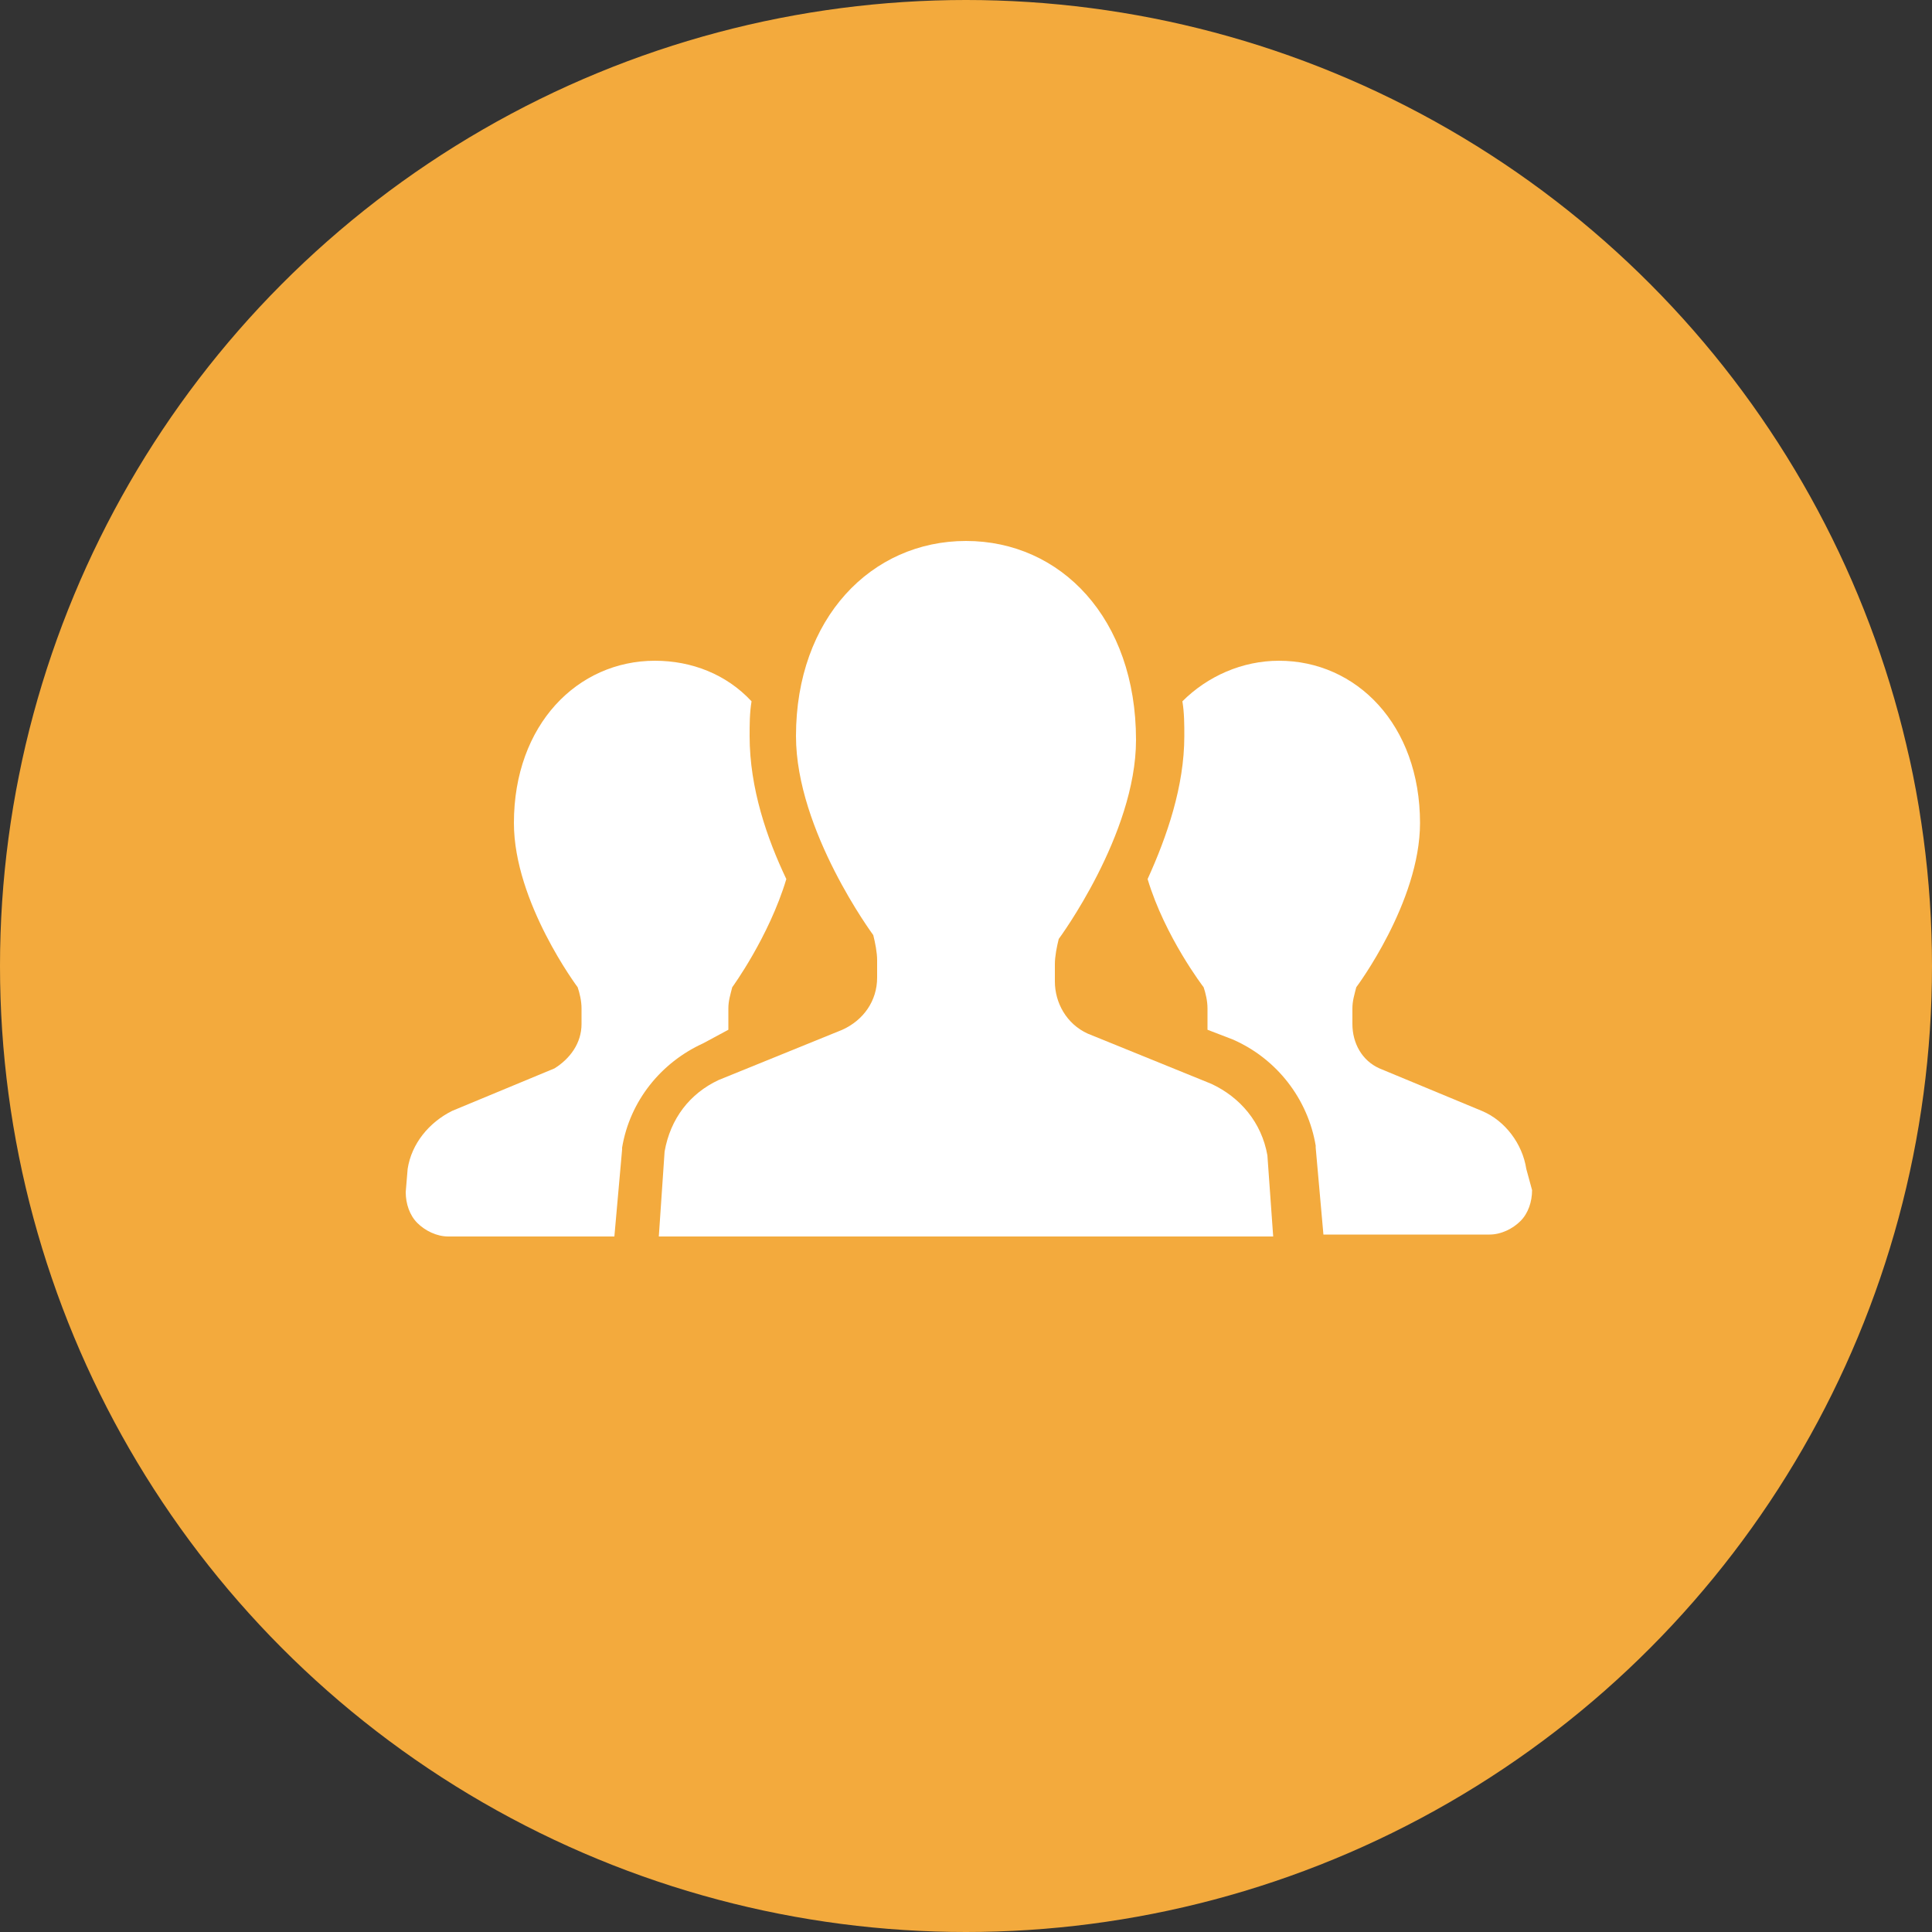 <svg version="1.1" id="レイヤー_1" xmlns="http://www.w3.org/2000/svg" x="0" y="0" width="100px" height="100px" viewBox="0 0 100 100" xml:space="preserve"><rect x="0" y="0" width="100" height="100" fill="#333333" stroke="none"/><style>.st1{fill:#fff}</style><circle cx="50" cy="50" r="50" fill="#f3aa3d"/><path class="st1" d="M37.7 53.3v-1.1c0-.4.1-.7.2-1.1 0 0 1.9-2.6 2.8-5.6-1-2.1-1.9-4.7-1.9-7.4 0-.6 0-1.2.1-1.8-1.3-1.4-3.1-2.1-5-2.1-4 0-7.3 3.3-7.3 8.4 0 4.1 3.3 8.5 3.3 8.5.1.3.2.7.2 1.1v.8c0 1-.6 1.8-1.4 2.3l-5.3 2.2c-1.2.6-2.1 1.7-2.3 3l-.1 1.2c0 .6.2 1.2.6 1.6.4.4 1 .7 1.6.7h8.6l.4-4.5v-.1c.4-2.4 2-4.4 4.2-5.4l1.3-.7z"/><path class="st1" d="M79 60.5c-.2-1.3-1.1-2.5-2.3-3l-5.3-2.2C70.5 54.9 70 54 70 53v-.8c0-.4.1-.7.2-1.1 0 0 3.3-4.4 3.3-8.5 0-5.1-3.3-8.4-7.3-8.4-1.9 0-3.7.8-5 2.1.1.6.1 1.2.1 1.8 0 2.6-.9 5.2-1.9 7.4.9 3 2.9 5.6 2.9 5.6.1.3.2.7.2 1.1v1.1l1.3.5c2.3 1 3.9 3.1 4.3 5.5v.1l.4 4.5h8.6c.6 0 1.2-.3 1.6-.7.4-.4.6-1 .6-1.6l-.3-1.1z"/><path class="st1" d="m62.7 56.1-6.4-2.6c-1.1-.5-1.7-1.6-1.7-2.7v-.9c0-.4.1-.9.2-1.3 0 0 4-5.4 4-10.3C58.8 32 54.9 28 50 28s-8.8 4-8.8 10.1c0 4.9 4 10.3 4 10.3.1.4.2.9.2 1.3v.9c0 1.2-.7 2.2-1.8 2.7l-6.4 2.6c-1.5.7-2.5 2-2.8 3.7l-.3 4.4h31.8l-.3-4.2c-.3-1.7-1.4-3-2.9-3.7z"/></svg>